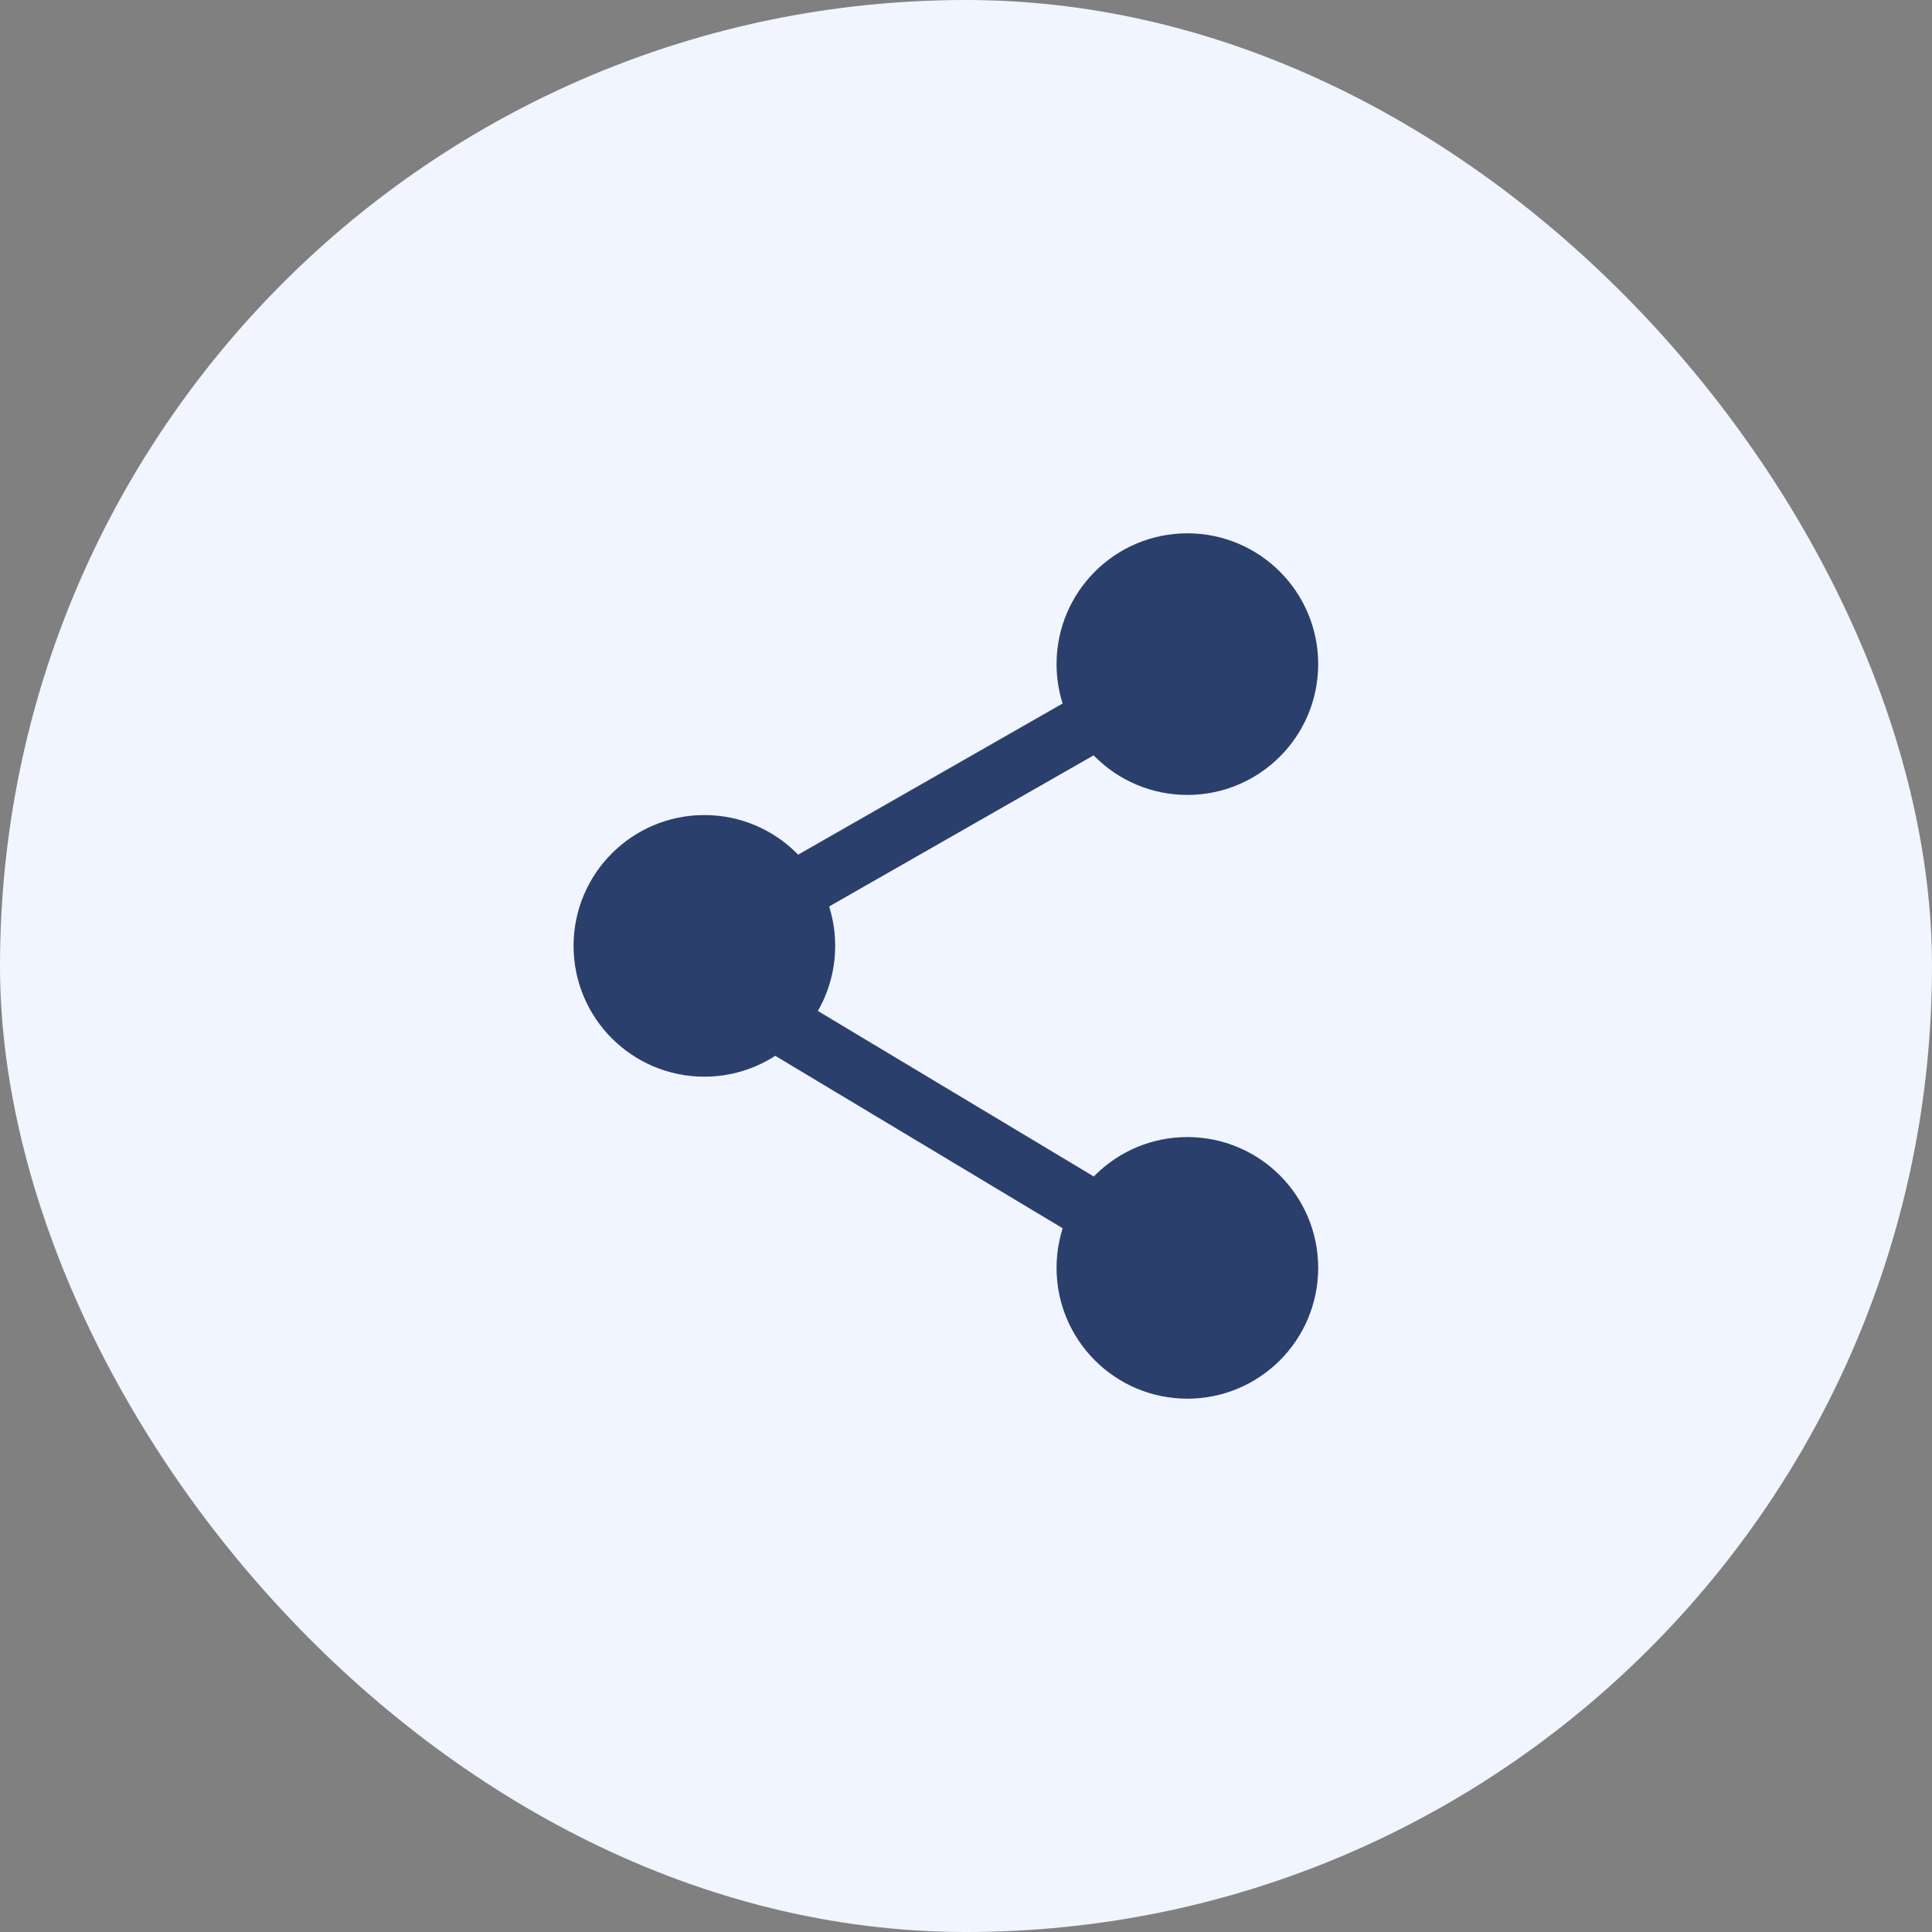 <svg width="48" height="48" viewBox="0 0 48 48" fill="none" xmlns="http://www.w3.org/2000/svg">
<rect x="0" y="0" width="48" height="48" fill="#808080" stroke="none"/>
<rect width="48" height="48" rx="24" fill="#F0F5FF"/>
<circle cx="29.5" cy="16.5" r="2.5" fill="#2B3F6C" stroke="#2B3F6C" stroke-width="1.5"/>
<circle cx="17.5" cy="23.5" r="2.5" fill="#2B3F6C" stroke="#2B3F6C" stroke-width="1.5"/>
<path d="M27 18L20 22" stroke="#2B3F6C" stroke-width="1.5" stroke-linecap="round" stroke-linejoin="round"/>
<path d="M19.5 25.5L27 30" stroke="#2B3F6C" stroke-width="1.5" stroke-linecap="round" stroke-linejoin="round"/>
<circle cx="29.5" cy="31.5" r="2.5" fill="#2B3F6C" stroke="#2B3F6C" stroke-width="1.5"/>
</svg>
